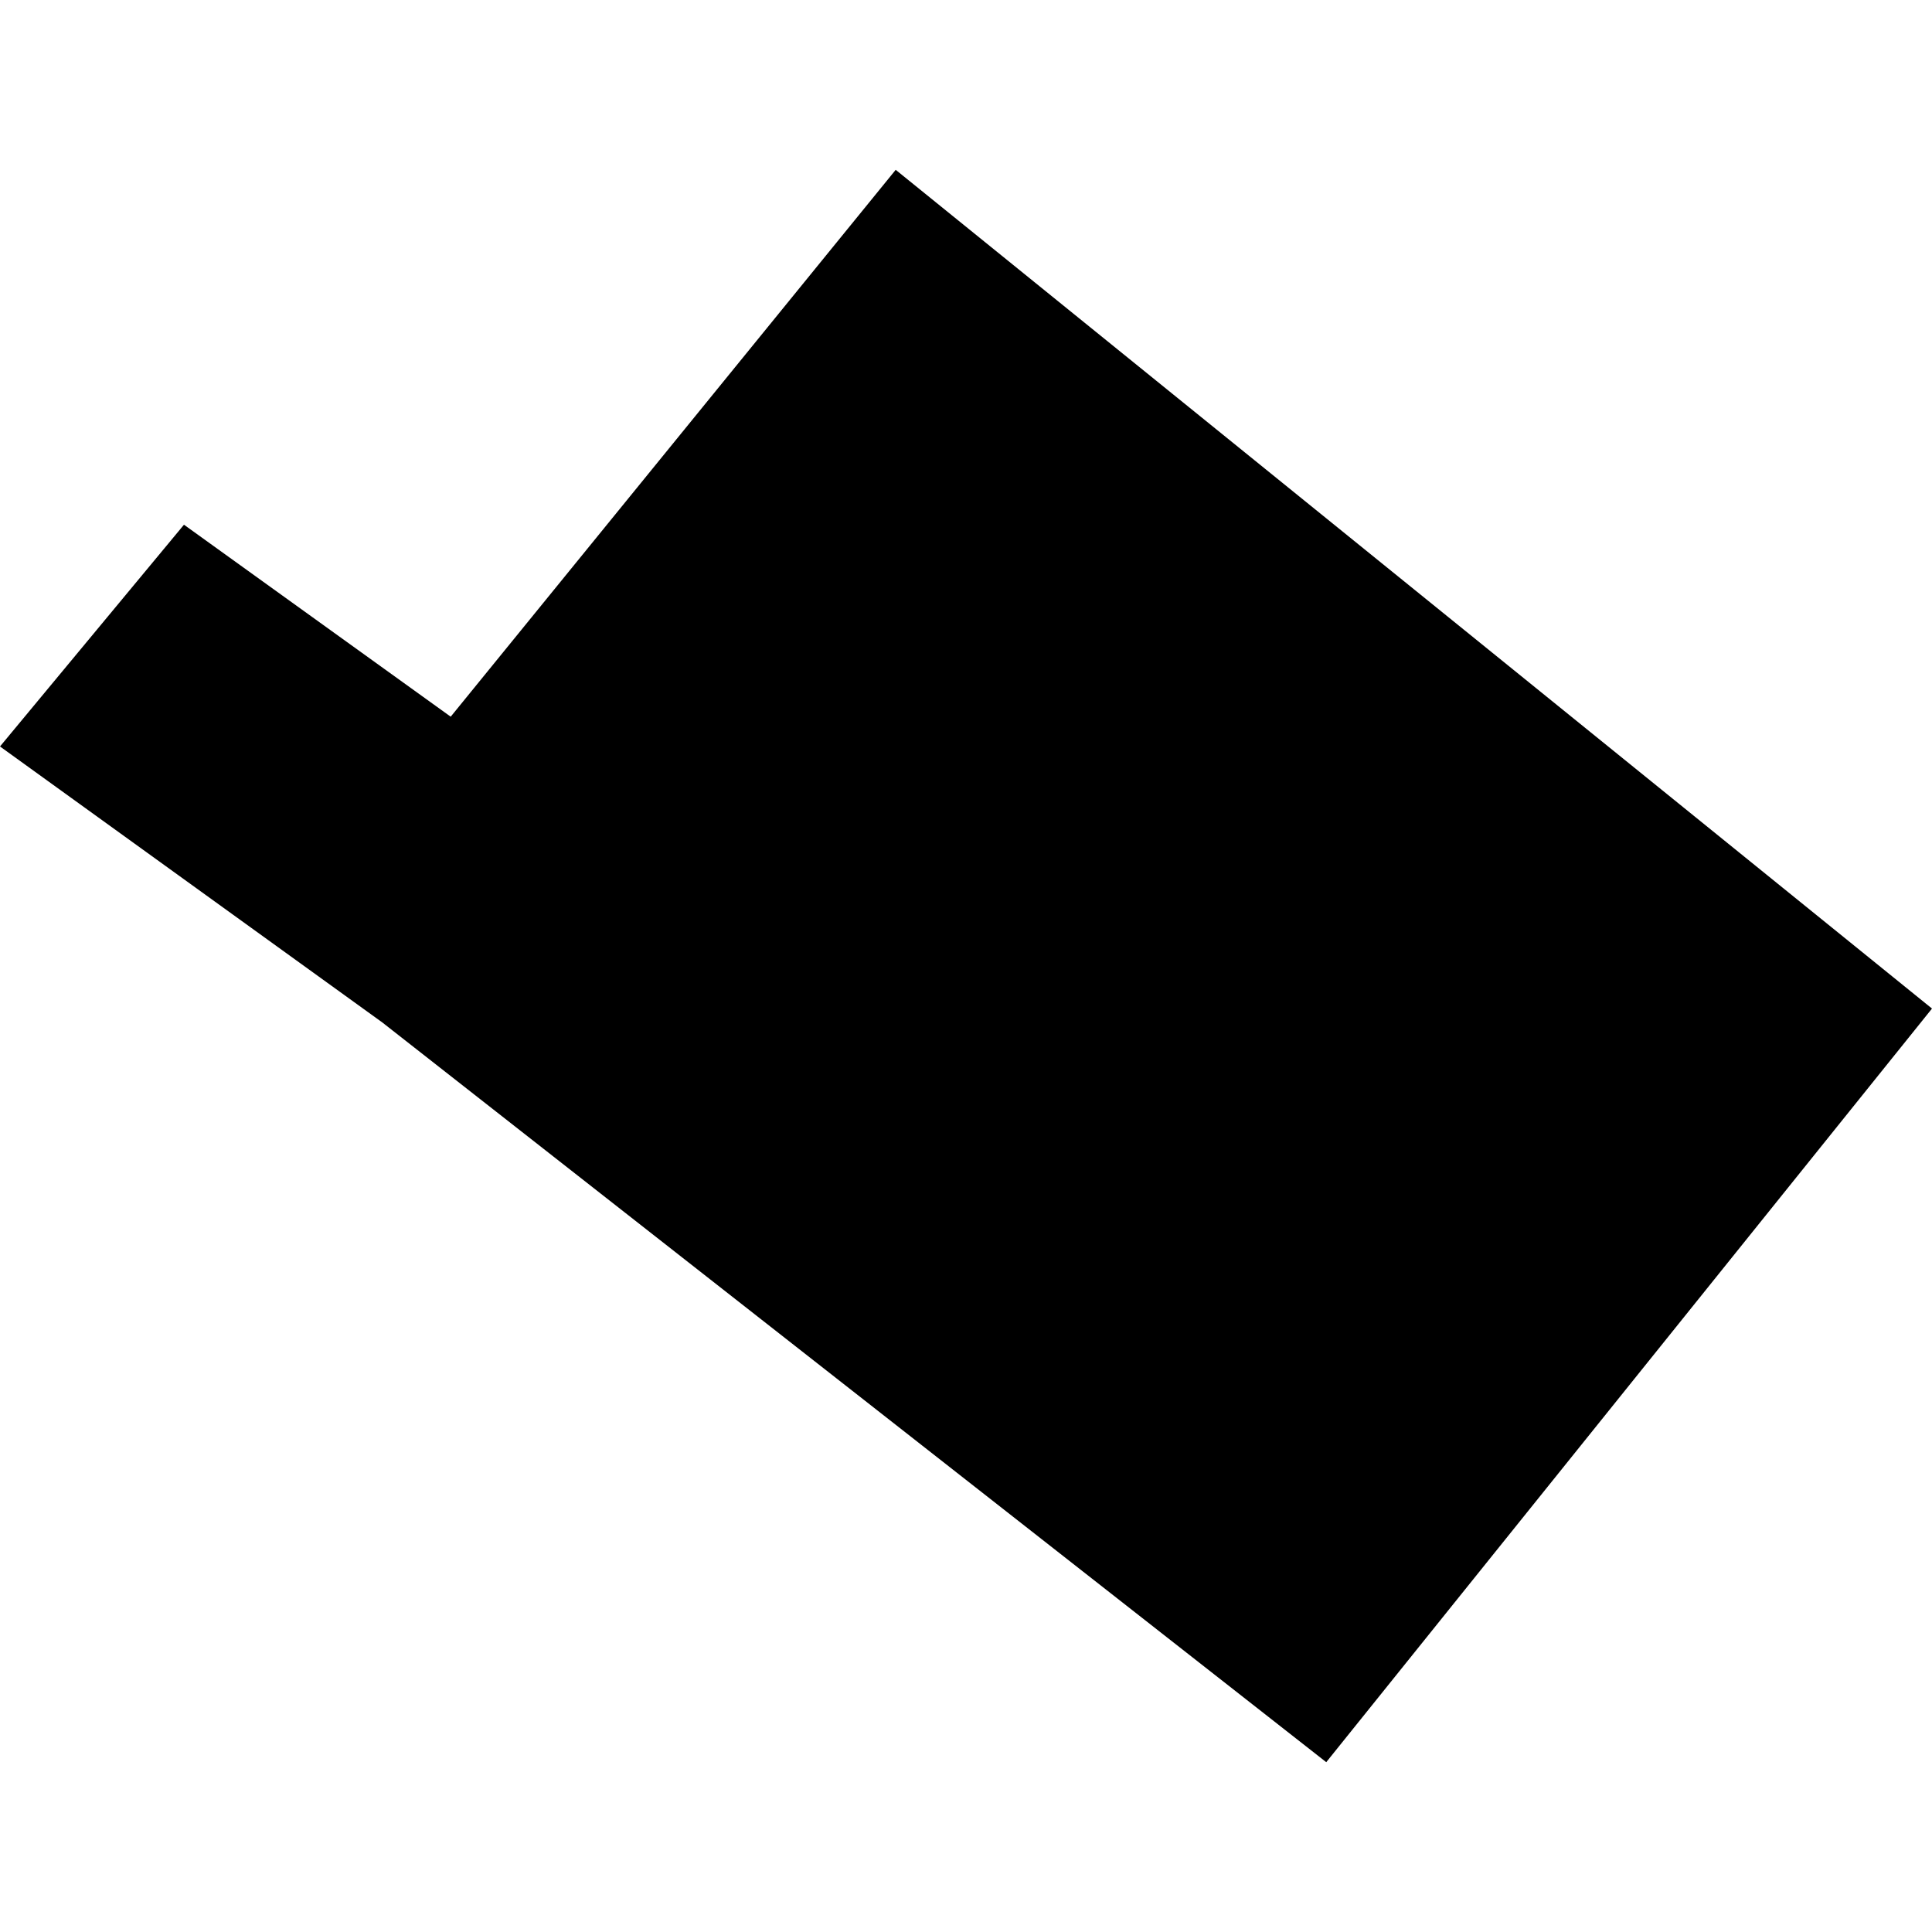 <?xml version="1.0" encoding="utf-8" standalone="no"?>
<!DOCTYPE svg PUBLIC "-//W3C//DTD SVG 1.1//EN"
  "http://www.w3.org/Graphics/SVG/1.1/DTD/svg11.dtd">
<!-- Created with matplotlib (https://matplotlib.org/) -->
<svg height="288pt" version="1.1" viewBox="0 0 288 288" width="288pt" xmlns="http://www.w3.org/2000/svg" xmlns:xlink="http://www.w3.org/1999/xlink">
 <defs>
  <style type="text/css">
*{stroke-linecap:butt;stroke-linejoin:round;}
  </style>
 </defs>
 <g id="figure_1">
  <g id="patch_1">
   <path d="M 0 288 
L 288 288 
L 288 0 
L 0 0 
z
" style="fill:none;opacity:0;"/>
  </g>
  <g id="axes_1">
   <g id="PatchCollection_1">
    <path clip-path="url(#p23fe927e09)" d="M 0 111.275 
L 56.978 152.406 
L 197.702 262.685 
L 288 150.346 
L 133.52 25.315 
L 67.185 106.836 
L 27.424 78.218 
L 0 111.275 
"/>
   </g>
  </g>
 </g>
 <defs>
  <clipPath id="p23fe927e09">
   <rect height="237.371" width="288" x="0" y="25.315"/>
  </clipPath>
 </defs>
</svg>
